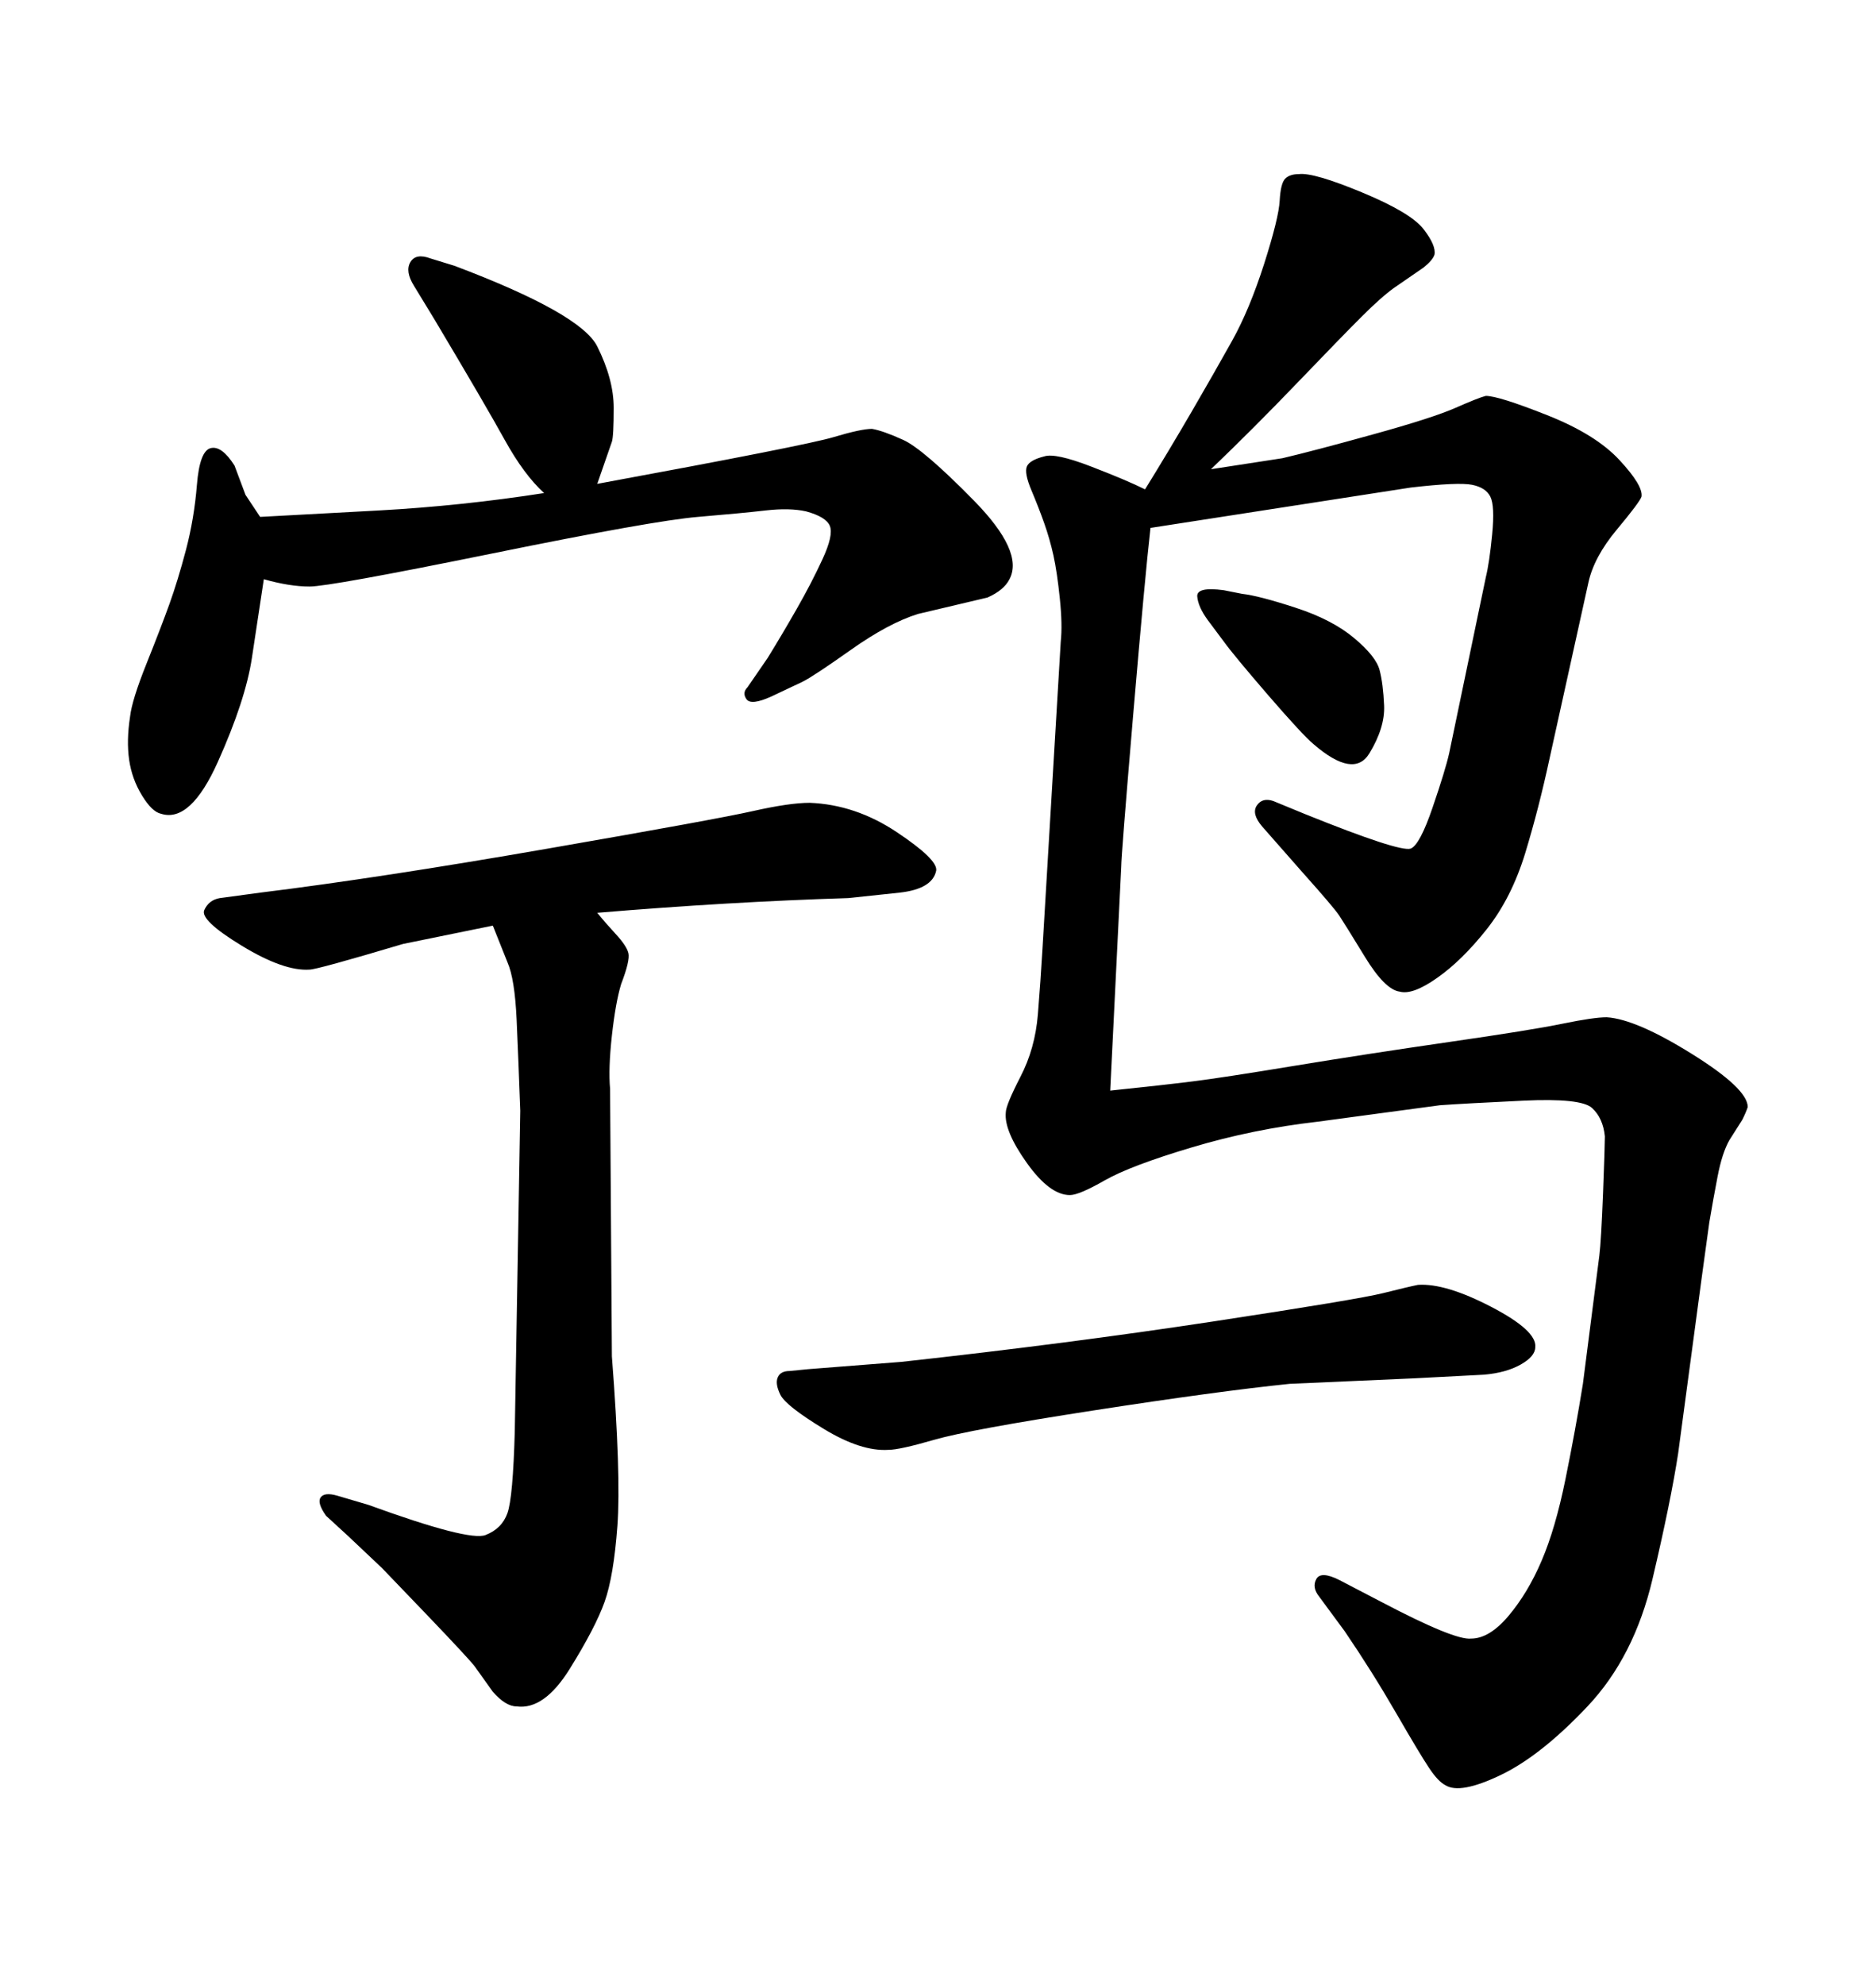 <svg xmlns="http://www.w3.org/2000/svg" xmlns:xlink="http://www.w3.org/1999/xlink" width="300" height="317.285"><path d="M95.51 77.34L95.51 77.34Q128.91 71.19 133.30 69.87Q137.70 68.55 139.45 68.55L139.45 68.55Q141.21 68.85 144.43 70.31Q147.66 71.78 155.71 79.98Q163.77 88.18 161.43 92.58L161.43 92.58Q160.55 94.34 157.91 95.51L157.91 95.51L146.78 98.14Q142.09 99.61 136.08 103.86Q130.08 108.11 128.32 108.98L128.32 108.98L123.34 111.33Q120.12 112.79 119.38 111.77Q118.65 110.74 119.53 109.86L119.53 109.86L122.75 105.18Q125.10 101.37 127.44 97.27Q129.79 93.16 131.54 89.36Q133.30 85.55 132.71 84.08Q132.13 82.62 128.91 81.74L128.91 81.74Q126.27 81.15 122.46 81.59Q118.65 82.03 111.62 82.62Q104.59 83.20 78.66 88.48Q52.73 93.75 49.51 93.75L49.51 93.75Q46.29 93.75 42.19 92.58L42.19 92.58Q41.31 98.44 40.28 105.18Q39.26 111.91 34.86 121.73Q30.47 131.54 25.78 130.08L25.78 130.08Q24.32 129.79 22.71 127.15Q21.09 124.51 20.65 121.44Q20.21 118.36 20.80 114.55L20.80 114.55Q21.09 111.91 23.44 106.05Q25.78 100.20 27.10 96.53Q28.42 92.87 29.74 87.89Q31.05 82.91 31.49 77.49Q31.93 72.07 33.69 71.63Q35.45 71.19 37.50 74.41L37.50 74.41L39.26 79.10L41.60 82.62Q47.46 82.32 60.64 81.59Q73.83 80.86 87.01 78.81L87.01 78.81Q83.79 75.88 80.71 70.31Q77.64 64.75 69.43 50.98L69.43 50.98L66.21 45.70Q64.75 43.36 65.63 41.89Q66.50 40.43 68.85 41.31L68.85 41.31L72.66 42.48Q92.87 50.10 95.51 55.37Q98.14 60.64 98.14 65.19Q98.14 69.73 97.85 70.61L97.85 70.61L95.51 77.34ZM195.70 94.34L195.70 94.34L198.63 94.92Q201.27 95.21 207.13 97.12Q212.99 99.02 216.50 101.95Q220.02 104.88 220.61 107.08Q221.19 109.28 221.34 112.79Q221.48 116.31 218.99 120.41Q216.50 124.51 210.06 118.95L210.06 118.95Q208.30 117.48 202.73 111.04Q197.17 104.59 195.70 102.54L195.70 102.54L193.07 99.02Q191.60 96.97 191.46 95.36Q191.31 93.75 195.70 94.34ZM237.30 219.73L237.30 219.73L226.17 220.31L206.25 221.19Q194.82 222.36 174.90 225.44Q154.98 228.52 149.41 230.13Q143.85 231.74 142.09 231.74L142.09 231.74Q137.70 232.03 131.69 228.37Q125.68 224.71 124.80 222.95Q123.93 221.19 124.37 220.17Q124.80 219.14 126.27 219.14L126.27 219.14L129.20 218.85L144.14 217.68Q170.80 214.75 193.95 211.23Q217.09 207.71 221.19 206.69Q225.29 205.66 226.76 205.37L226.76 205.37Q231.15 205.08 238.48 208.89Q245.80 212.70 245.51 215.33L245.51 215.33Q245.51 216.80 243.16 218.12Q240.82 219.43 237.30 219.73ZM95.51 145.90L95.51 145.90Q96.68 147.36 98.44 149.27Q100.20 151.17 100.49 152.34Q100.78 153.52 99.32 157.32L99.32 157.32Q98.44 160.25 97.85 165.53Q97.27 170.80 97.56 174.02L97.56 174.02L97.85 216.80Q99.32 235.84 98.73 243.90Q98.14 251.95 96.68 256.05Q95.21 260.16 91.11 266.75Q87.01 273.34 82.62 272.75L82.62 272.75Q80.86 272.75 78.81 270.41L78.81 270.41L75.88 266.31Q74.71 264.84 68.12 257.96Q61.52 251.07 61.08 250.63Q60.64 250.20 55.66 245.51L55.66 245.51L52.15 242.29Q50.68 240.23 51.27 239.36Q51.86 238.48 53.91 239.06L53.91 239.06L58.89 240.53Q75 246.39 77.64 245.36Q80.27 244.34 81.15 241.85Q82.03 239.36 82.32 228.81L82.32 228.81L83.20 177.54Q82.91 169.63 82.62 163.04Q82.32 156.45 81.15 153.81L81.15 153.81L78.81 147.95L64.45 150.88Q50.68 154.98 49.51 154.98L49.51 154.98Q45.41 155.27 38.67 151.17Q31.93 147.07 32.67 145.46Q33.40 143.85 35.16 143.55L35.16 143.55L41.60 142.68Q60.64 140.33 87.60 135.64Q114.55 130.96 120.41 129.64Q126.27 128.32 129.49 128.32L129.49 128.32Q136.82 128.61 143.41 133.01Q150 137.40 149.71 139.16L149.71 139.16Q149.12 142.09 143.85 142.68L143.85 142.68L135.64 143.55Q116.60 144.14 95.51 145.90ZM179.30 138.57L177.54 174.32Q186.04 173.44 190.72 172.85Q195.41 172.27 206.98 170.36Q218.55 168.46 231.74 166.55Q244.92 164.65 249.90 163.62Q254.88 162.60 256.93 162.60L256.93 162.60Q261.62 162.89 270.56 168.46Q279.49 174.02 279.49 176.95L279.49 176.95Q279.20 177.83 278.61 179.00L278.61 179.00L276.56 182.23Q275.39 184.28 274.66 188.09Q273.93 191.89 273.34 195.41L273.34 195.41L272.17 203.91L268.36 232.32Q267.19 239.94 264.26 252.39Q261.33 264.84 253.86 272.75Q246.39 280.66 239.94 283.74Q233.50 286.82 231.15 285.35L231.15 285.35Q229.98 284.77 228.52 282.57Q227.05 280.37 223.24 273.78Q219.43 267.19 215.04 260.74L215.04 260.74L210.94 255.18Q209.77 253.71 210.50 252.39Q211.23 251.07 214.16 252.54L214.16 252.54L220.90 256.05Q232.62 262.21 235.25 261.91L235.25 261.91Q238.18 261.91 241.26 258.25Q244.34 254.59 246.53 249.46Q248.73 244.34 250.34 236.43Q251.95 228.52 253.13 221.19L253.13 221.19L255.76 200.68Q256.05 198.34 256.35 190.72Q256.64 183.11 256.64 181.64L256.64 181.64Q256.35 178.71 254.59 177.10Q252.83 175.49 243.60 175.93Q234.38 176.37 230.27 176.66L230.27 176.66L210.64 179.30Q200.39 180.47 190.58 183.40Q180.76 186.33 176.66 188.67Q172.56 191.02 171.09 191.02L171.09 191.02Q167.87 191.02 164.21 185.89Q160.55 180.76 160.84 177.83L160.84 177.83Q160.84 176.66 163.18 172.12Q165.53 167.58 165.97 162.16Q166.41 156.74 166.70 151.76L166.70 151.76L169.63 102.54Q169.92 99.90 169.48 95.65Q169.04 91.41 168.46 88.77Q167.87 86.13 166.99 83.64Q166.11 81.15 164.94 78.37Q163.77 75.59 164.21 74.56Q164.65 73.54 166.99 72.95L166.99 72.95Q168.75 72.36 174.46 74.56Q180.18 76.76 183.11 78.22L183.11 78.22Q186.91 72.07 190.58 65.77Q194.24 59.47 197.02 54.49Q199.80 49.51 202.15 42.19Q204.49 34.86 204.64 32.08Q204.79 29.30 205.52 28.56Q206.25 27.83 207.71 27.83L207.71 27.83Q210.06 27.54 217.82 30.76Q225.59 33.98 227.64 36.62Q229.69 39.26 229.39 40.72L229.39 40.72Q229.10 41.60 227.64 42.77L227.64 42.77L222.95 46.00Q220.90 47.46 217.68 50.68Q214.45 53.91 207.42 61.23Q200.39 68.55 193.65 75L193.65 75L205.08 73.24Q210.06 72.07 219.58 69.43Q229.10 66.80 232.76 65.19Q236.43 63.57 237.60 63.28L237.60 63.28Q239.65 63.28 247.41 66.36Q255.18 69.43 258.98 73.54Q262.79 77.64 262.50 79.39L262.50 79.39Q262.21 80.27 258.54 84.67Q254.88 89.06 254.00 93.16L254.00 93.16L247.85 121.00Q246.09 129.20 243.90 136.38Q241.70 143.55 237.74 148.54Q233.79 153.52 229.83 156.30Q225.88 159.08 223.83 158.50L223.83 158.50Q221.48 158.20 218.26 152.93Q215.04 147.66 214.16 146.34Q213.28 145.02 208.30 139.45L208.30 139.45L201.86 132.13Q200.10 130.08 200.98 128.76Q201.86 127.44 203.61 128.03L203.61 128.03L208.59 130.08Q223.83 136.23 225.59 135.64L225.59 135.64Q227.05 135.06 229.10 129.05Q231.15 123.05 231.74 120.41L231.74 120.41L237.60 92.29Q238.18 89.94 238.62 85.40Q239.06 80.86 238.33 79.39Q237.60 77.93 235.40 77.49Q233.20 77.05 225.59 77.93L225.59 77.93L183.98 84.38Q183.11 91.99 181.20 114.40Q179.30 136.82 179.30 138.57L179.30 138.57Z"/></svg>